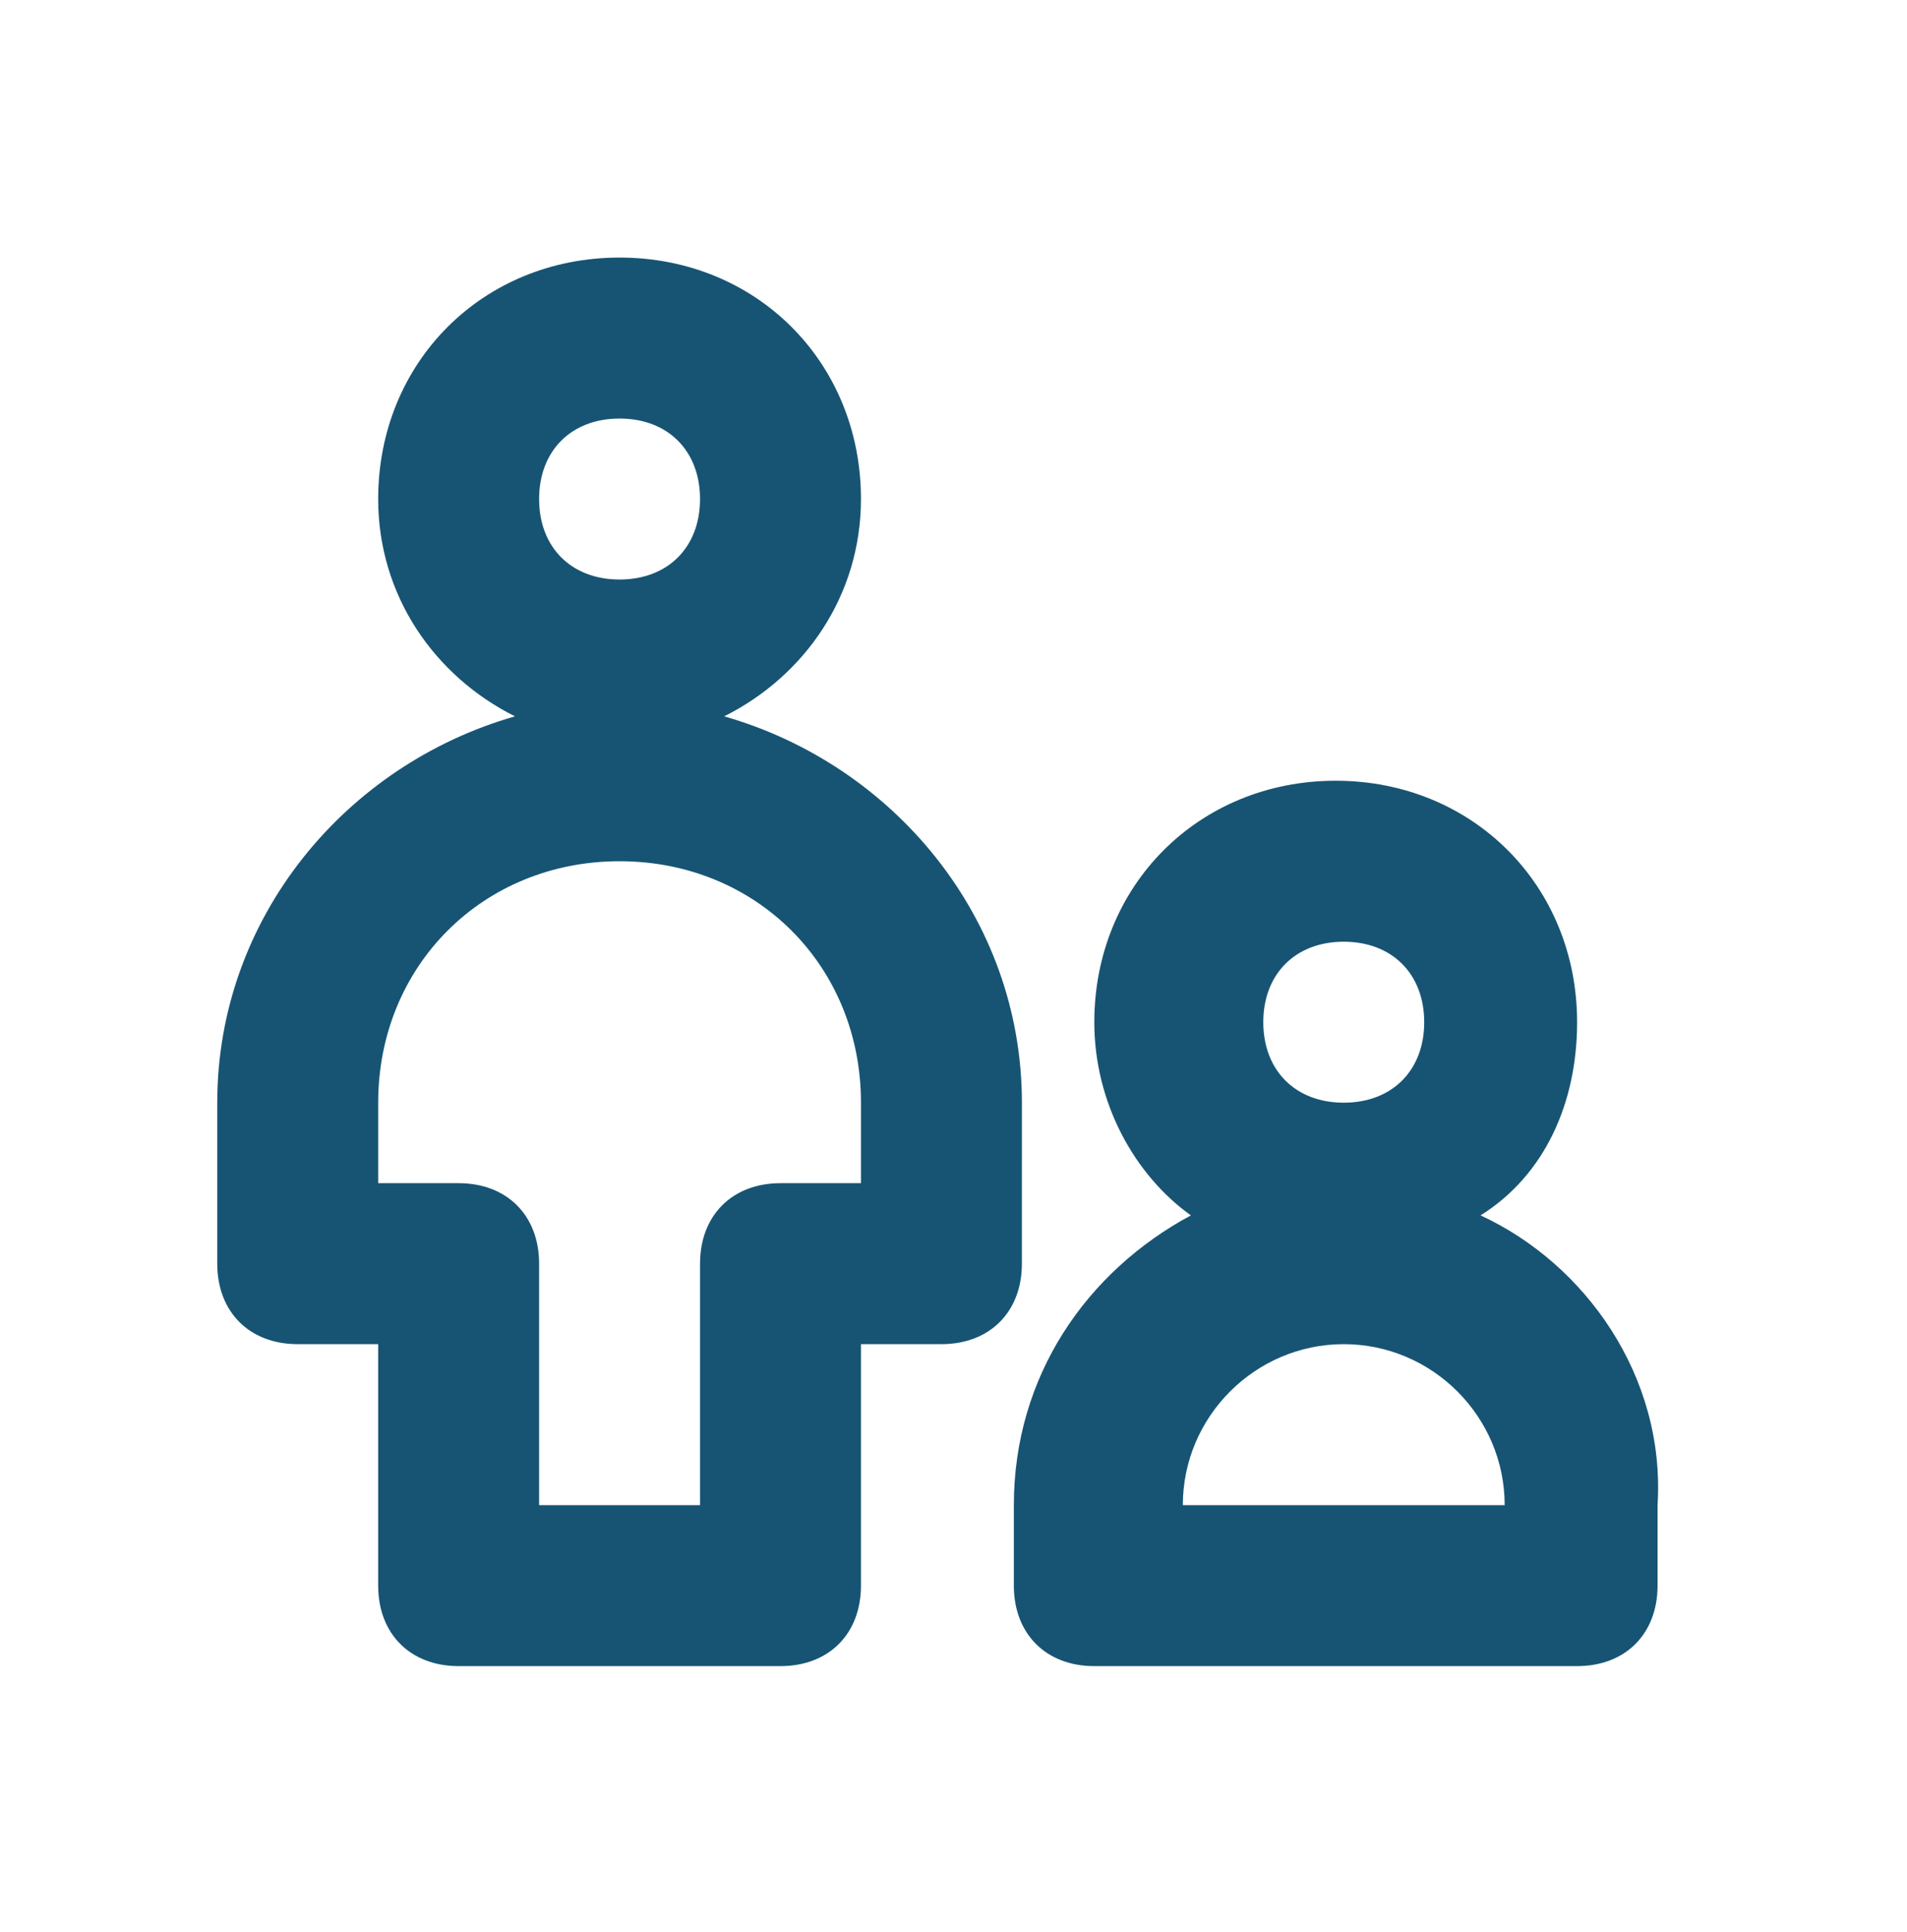 <?xml version="1.0" encoding="utf-8"?>
<!-- Generator: Adobe Illustrator 24.2.0, SVG Export Plug-In . SVG Version: 6.00 Build 0)  -->
<svg version="1.1" xmlns="http://www.w3.org/2000/svg" xmlns:xlink="http://www.w3.org/1999/xlink" x="0px" y="0px"
	 viewBox="0 0 23.7 24" style="enable-background:new 0 0 23.7 24;" xml:space="preserve">
<style type="text/css">
	.st0{display:none;}
	.st1{display:inline;}
	.st2{fill:#FFFFFF;}
	.st3{fill:#175473;}
</style>
<g id="Layer_1" class="st0">
	<g class="st1">
		<path class="st2" d="M9,20c0-0.6-0.4-1-1-1H2c-0.6,0-1,0.4-1,1v2H0v2h10v-2H9V20z M3,22v-1h4v1H3z"/>
		<path class="st2" d="M22.3,19.7l1.4-1.4l-7.8-7.8L17,9.4l0.3,0.3C17.5,9.9,17.7,10,18,10s0.5-0.1,0.7-0.3l2-2c0.4-0.4,0.4-1,0-1.4
			l-6-6c-0.4-0.4-1-0.4-1.4,0l-2,2c-0.4,0.4-0.4,1,0,1.4L11.6,4L8,7.6L7.7,7.3c-0.4-0.4-1-0.4-1.4,0l-2,2c-0.4,0.4-0.4,1,0,1.4l6,6
			c0.2,0.2,0.5,0.3,0.7,0.3s0.5-0.1,0.7-0.3l2-2c0.4-0.4,0.4-1,0-1.4L13.4,13l1.1-1.1L22.3,19.7z M14,2.4L18.6,7L18,7.6L13.4,3
			L14,2.4z M11,14.6L6.4,10L7,9.4l4.6,4.6L11,14.6z M13,5.4L15.6,8L12,11.6L9.4,9L13,5.4z"/>
	</g>
</g>
<g id="Layer_2">
	<g>
		<path class="st3" d="M12.7,13.7c0-2.3-1.6-4.2-3.7-4.8c1-0.5,1.7-1.5,1.7-2.7c0-1.7-1.3-3-3-3s-3,1.3-3,3c0,1.2,0.7,2.2,1.7,2.7
			c-2.1,0.6-3.7,2.5-3.7,4.8v2c0,0.6,0.4,1,1,1h1v3c0,0.6,0.4,1,1,1h4c0.6,0,1-0.4,1-1v-3h1c0.6,0,1-0.4,1-1V13.7z M7.7,5.2
			c0.6,0,1,0.4,1,1c0,0.6-0.4,1-1,1s-1-0.4-1-1C6.7,5.6,7.1,5.2,7.7,5.2z M10.7,14.7h-1c-0.6,0-1,0.4-1,1v3h-2v-3c0-0.6-0.4-1-1-1
			h-1v-1c0-1.7,1.3-3,3-3s3,1.3,3,3V14.7z"/>
		<path class="st3" d="M18.4,15.1c0.8-0.5,1.2-1.4,1.2-2.4c0-1.7-1.3-3-3-3s-3,1.3-3,3c0,1,0.5,1.9,1.2,2.4c-1.3,0.7-2.2,2-2.2,3.6
			v1c0,0.6,0.4,1,1,1h6c0.6,0,1-0.4,1-1v-1C20.7,17.1,19.7,15.7,18.4,15.1z M16.7,11.7c0.6,0,1,0.4,1,1c0,0.6-0.4,1-1,1s-1-0.4-1-1
			C15.7,12.1,16.1,11.7,16.7,11.7z M14.7,18.7c0-1.1,0.9-2,2-2s2,0.9,2,2H14.7z"/>
	</g>
</g>
<g id="Layer_3" class="st0">
	<g class="st1">
		<g>
			<path class="st2" d="M15.7,22.9h-8c-0.6,0-1-0.4-1-1v-5h-5c-0.6,0-1-0.4-1-1v-8c0-0.6,0.4-1,1-1h5v-5c0-0.6,0.4-1,1-1h8
				c0.6,0,1,0.4,1,1v5h5c0.6,0,1,0.4,1,1v8c0,0.6-0.4,1-1,1h-5v5C16.7,22.5,16.2,22.9,15.7,22.9z M8.7,20.9h6v-5c0-0.6,0.4-1,1-1h5
				v-6h-5c-0.6,0-1-0.4-1-1v-5h-6v5c0,0.6-0.4,1-1,1h-5v6h5c0.6,0,1,0.4,1,1V20.9z"/>
		</g>
	</g>
</g>
</svg>
